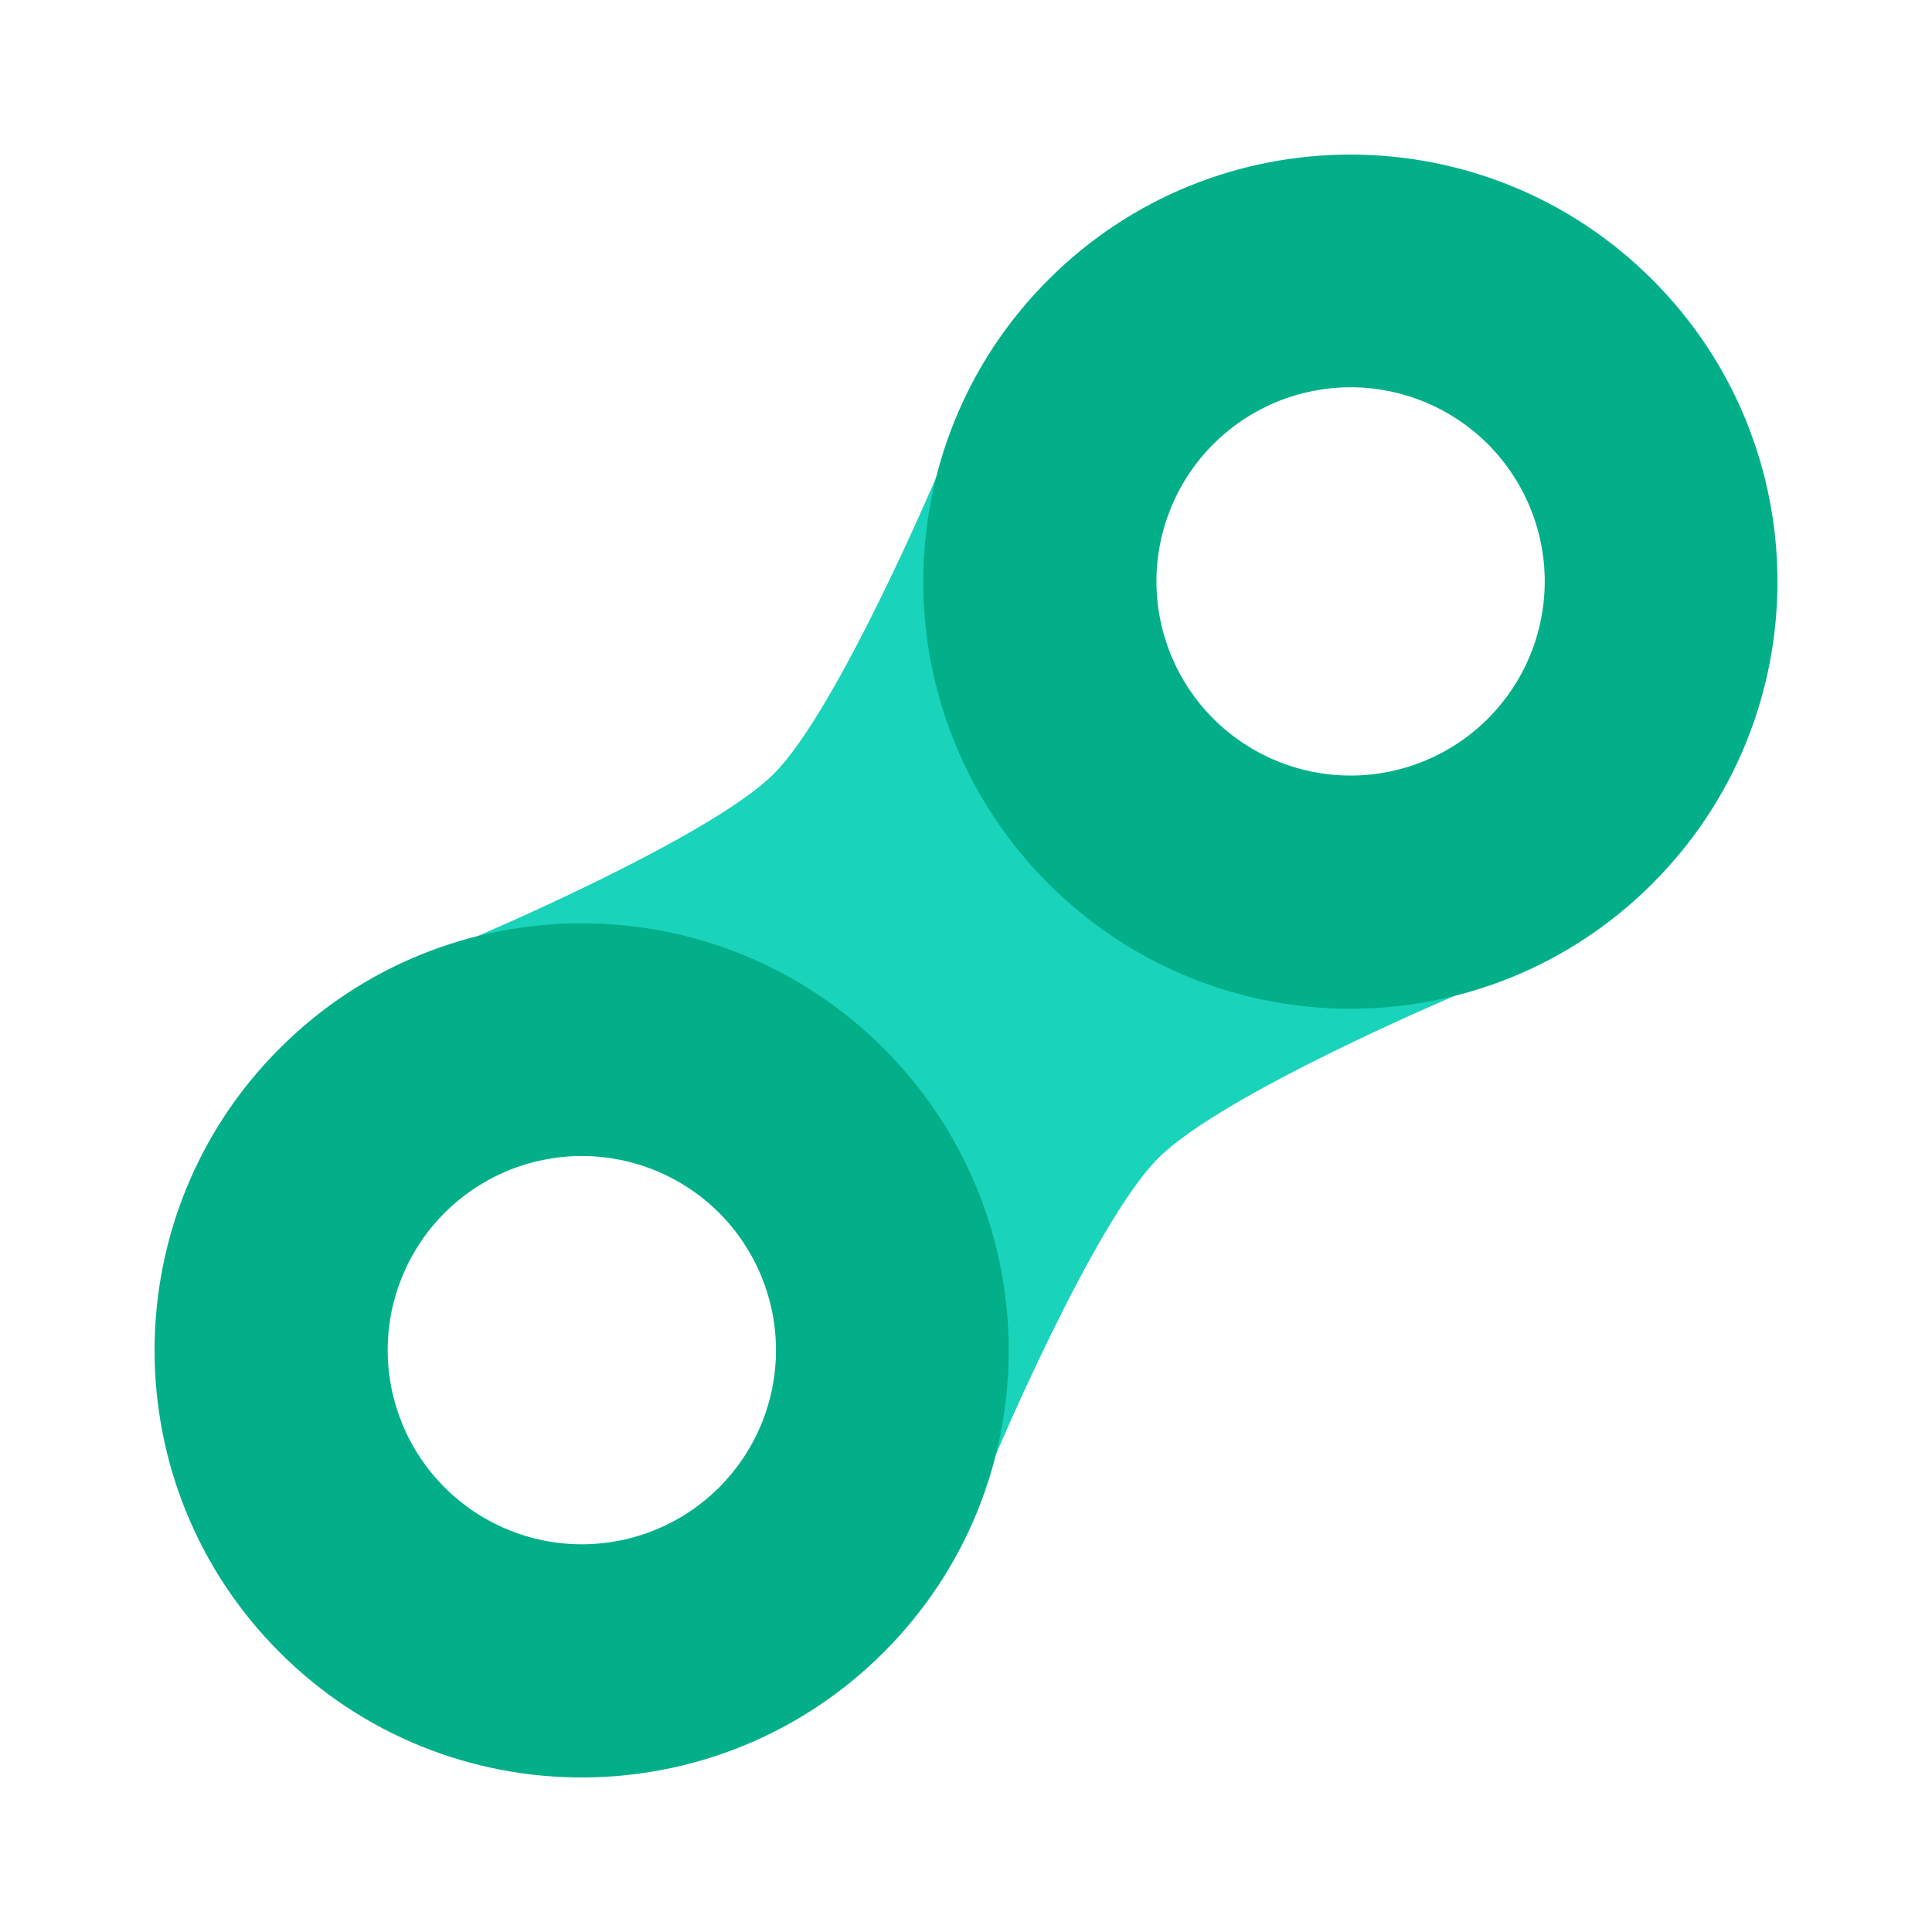 <svg width="40" height="40" viewBox="0 0 40 40" fill="none" xmlns="http://www.w3.org/2000/svg">
<path d="M9.768 19.432C9.768 19.432 14.69 17.353 16.021 16.021C17.353 14.69 19.432 9.769 19.432 9.769L30.232 20.569C30.232 20.569 25.33 22.629 23.979 23.979C22.629 25.33 20.569 30.231 20.569 30.231L9.769 19.431L9.768 19.432Z" fill="#1AD3BB"/>
<path fill-rule="evenodd" clip-rule="evenodd" d="M34.21 18.295C37.664 14.842 37.664 9.243 34.21 5.79C30.758 2.337 25.158 2.337 21.706 5.79C18.252 9.243 18.252 14.842 21.706 18.295C25.158 21.748 30.758 21.748 34.21 18.295ZM30.8 14.884C31.174 14.511 31.471 14.068 31.674 13.58C31.877 13.092 31.981 12.569 31.982 12.041C31.982 11.512 31.878 10.989 31.676 10.501C31.474 10.013 31.178 9.569 30.805 9.195C30.431 8.822 29.987 8.526 29.499 8.324C29.011 8.122 28.488 8.018 27.959 8.018C27.431 8.019 26.908 8.123 26.42 8.326C25.932 8.529 25.489 8.826 25.116 9.2C24.364 9.954 23.942 10.976 23.943 12.041C23.944 13.105 24.368 14.127 25.12 14.879C25.873 15.632 26.895 16.056 27.959 16.057C29.024 16.058 30.046 15.636 30.8 14.884ZM18.295 34.21C21.748 30.758 21.748 25.158 18.295 21.706C14.842 18.252 9.243 18.252 5.79 21.706C2.337 25.158 2.337 30.758 5.79 34.21C9.243 37.664 14.842 37.664 18.295 34.21ZM14.884 30.8C15.258 30.427 15.555 29.984 15.758 29.496C15.961 29.008 16.065 28.485 16.066 27.957C16.066 27.428 15.962 26.905 15.76 26.417C15.558 25.929 15.262 25.485 14.889 25.111C14.515 24.738 14.071 24.442 13.583 24.24C13.095 24.038 12.572 23.934 12.043 23.934C11.515 23.935 10.992 24.039 10.504 24.242C10.016 24.445 9.573 24.742 9.2 25.116C8.448 25.87 8.026 26.892 8.027 27.957C8.028 29.021 8.452 30.043 9.205 30.795C9.957 31.548 10.979 31.972 12.043 31.973C13.108 31.974 14.13 31.552 14.884 30.8Z" fill="#03AF89"/>
</svg>
